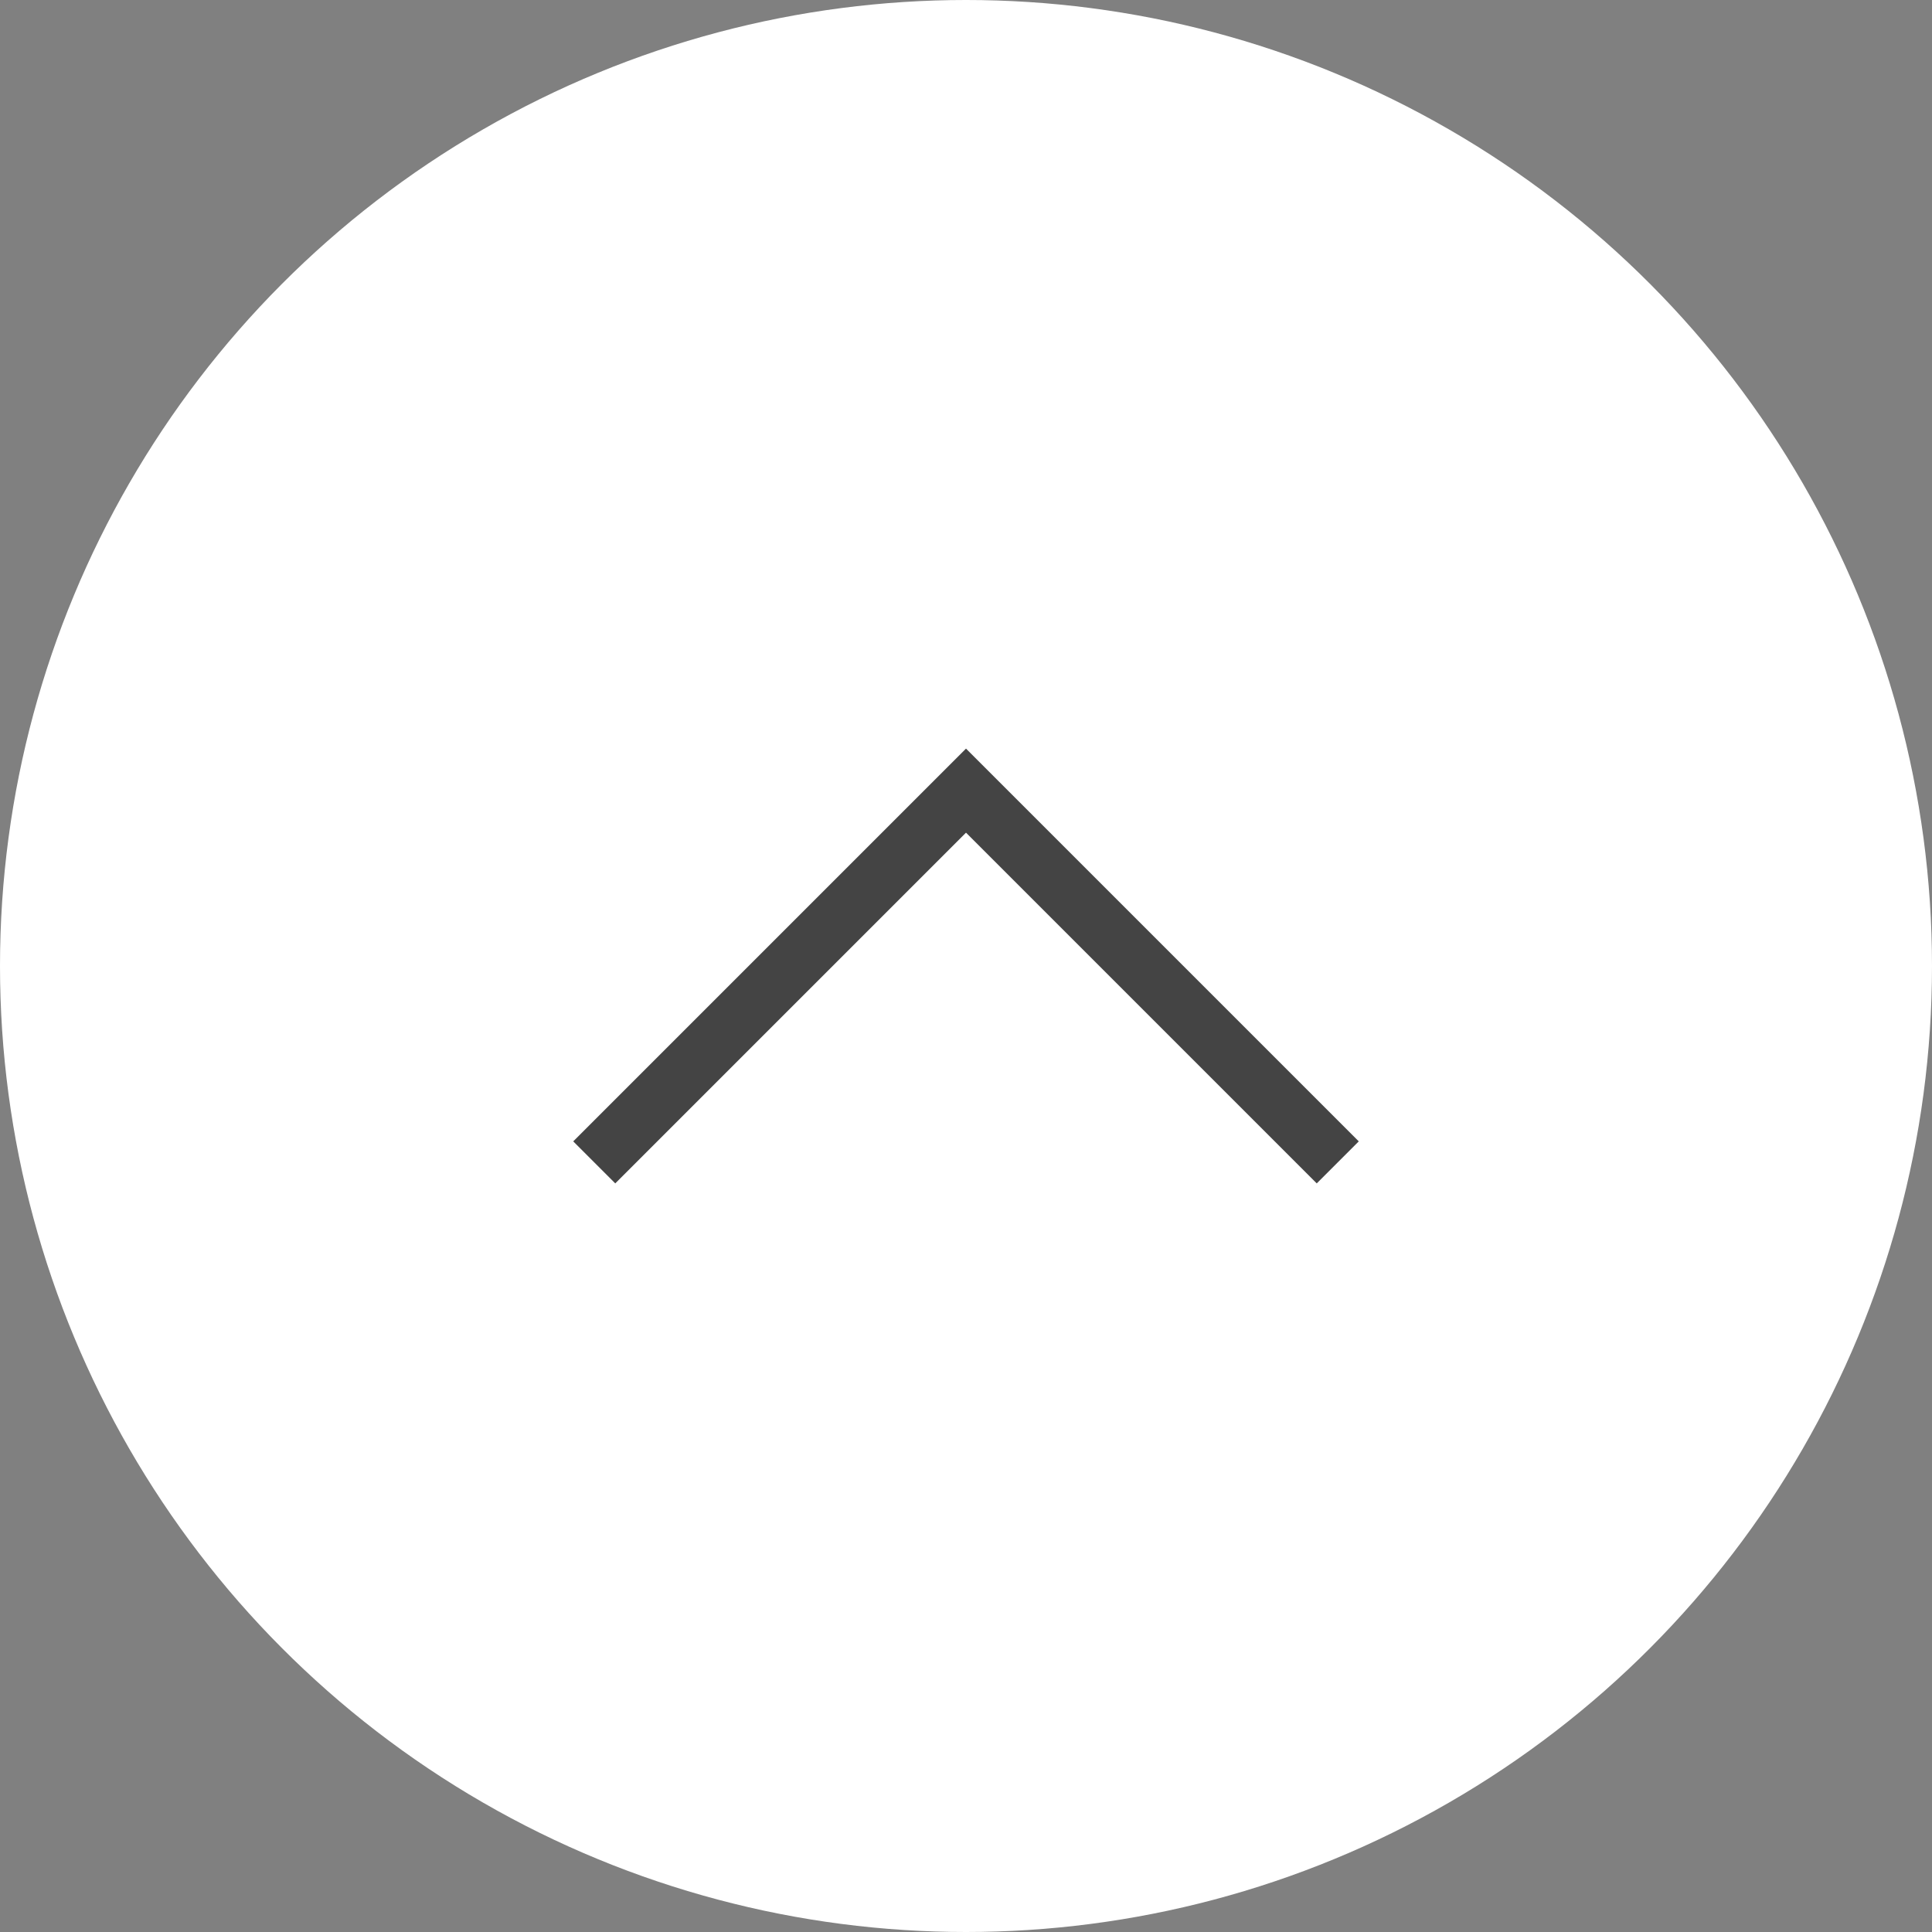 <?xml version="1.0" encoding="utf-8"?>
<!DOCTYPE svg PUBLIC "-//W3C//DTD SVG 1.1//EN" "http://www.w3.org/Graphics/SVG/1.1/DTD/svg11.dtd">
<svg version="1.1" id="Layer_1" xmlns="http://www.w3.org/2000/svg" xmlns:xlink="http://www.w3.org/1999/xlink" x="0px" y="0px"
	 viewBox="0 0 65 65" enable-background="new 0 0 65 65" xml:space="preserve">
<rect x="0" y="0" width="65" height="65" fill="#808080" stroke="none"/>
<g>
	<g>
		<g transform="translate(0, 0)">
			<circle fill="#FFFFFF" cx="32.5" cy="32.5" r="32.5"/>
			<polyline fill="#FFFFFF" stroke="#444444" stroke-width="2" stroke-linecap="square" stroke-miterlimit="10" points="20.7,38.4 
				32.5,26.6 44.3,38.4 			"/>
		</g>
	</g>
</g>
</svg>
